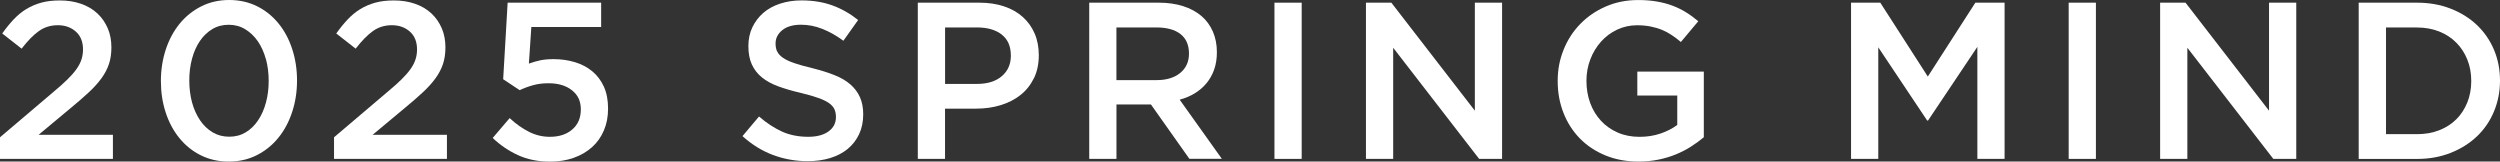 <?xml version="1.0" encoding="UTF-8"?>
<svg id="_レイヤー_2" data-name="レイヤー_2" xmlns="http://www.w3.org/2000/svg" viewBox="0 0 560.14 36.2">
  <rect x="0" y="0" width="560.14" height="36.2" fill="#333333" stroke="none"/>
  <defs>
    <style>
      .cls-1 {
        fill: #fff;
      }
    </style>
  </defs>
  <g id="_レイヤー_1-2" data-name="レイヤー_1">
    <g>
      <path class="cls-1" d="M8.72,6.95c-1.22.87-2.51,2.18-3.88,3.95L.5,7.5c.83-1.17,1.68-2.21,2.55-3.14.87-.92,1.81-1.7,2.83-2.32,1.02-.62,2.13-1.1,3.35-1.44,1.22-.34,2.61-.5,4.18-.5,1.73,0,3.32.25,4.75.75,1.43.5,2.65,1.22,3.65,2.15,1,.93,1.77,2.04,2.33,3.33.55,1.28.82,2.71.82,4.27,0,1.4-.18,2.65-.55,3.75-.37,1.1-.93,2.17-1.68,3.2s-1.7,2.08-2.85,3.15c-1.15,1.07-2.49,2.23-4.03,3.5l-7.2,6h16.65v5.4H0v-4.84l12.05-10.23c1.2-1,2.22-1.9,3.05-2.72.83-.81,1.51-1.59,2.03-2.32.52-.73.89-1.45,1.12-2.15.23-.7.35-1.45.35-2.25,0-1.73-.54-3.07-1.62-4.02-1.08-.95-2.42-1.42-4.02-1.42s-3.01.43-4.23,1.3Z"/>
      <path class="cls-1" d="M65.45,25.12c-.73,2.22-1.77,4.14-3.1,5.77-1.33,1.63-2.94,2.93-4.82,3.88-1.88.95-3.98,1.43-6.28,1.43s-4.38-.47-6.25-1.4c-1.87-.93-3.47-2.22-4.8-3.85-1.33-1.63-2.36-3.55-3.08-5.75-.72-2.2-1.07-4.55-1.07-7.05s.37-4.86,1.1-7.07c.73-2.22,1.77-4.14,3.1-5.77,1.33-1.63,2.94-2.93,4.83-3.88,1.88-.95,3.98-1.43,6.27-1.43s4.38.47,6.25,1.4c1.87.93,3.47,2.22,4.8,3.85,1.33,1.63,2.36,3.55,3.07,5.75.72,2.2,1.08,4.55,1.08,7.05s-.37,4.86-1.1,7.07ZM59.57,13.25c-.42-1.53-1.02-2.87-1.8-4-.78-1.13-1.73-2.03-2.83-2.7-1.1-.67-2.33-1-3.7-1s-2.59.32-3.67.97c-1.08.65-2.01,1.53-2.77,2.65-.77,1.12-1.36,2.44-1.77,3.97-.42,1.53-.62,3.17-.62,4.9s.21,3.41.62,4.92c.42,1.52,1.02,2.85,1.8,4,.78,1.15,1.73,2.05,2.83,2.7,1.1.65,2.33.97,3.7.97s2.59-.32,3.68-.97c1.08-.65,2.01-1.54,2.77-2.68.77-1.13,1.36-2.46,1.77-3.98.42-1.52.62-3.14.62-4.88s-.21-3.37-.62-4.9Z"/>
      <path class="cls-1" d="M83.57,6.95c-1.22.87-2.51,2.18-3.88,3.95l-4.35-3.4c.83-1.17,1.68-2.21,2.55-3.14.87-.92,1.81-1.7,2.83-2.32,1.02-.62,2.13-1.1,3.35-1.44,1.22-.34,2.61-.5,4.18-.5,1.73,0,3.32.25,4.75.75,1.43.5,2.65,1.22,3.65,2.15,1,.93,1.77,2.04,2.33,3.33.55,1.28.82,2.71.82,4.27,0,1.4-.18,2.65-.55,3.75-.37,1.1-.93,2.17-1.68,3.2s-1.7,2.08-2.85,3.15c-1.15,1.07-2.49,2.23-4.03,3.5l-7.2,6h16.65v5.4h-25.3v-4.84l12.05-10.23c1.2-1,2.22-1.9,3.05-2.72.83-.81,1.51-1.59,2.03-2.32.52-.73.89-1.45,1.12-2.15.23-.7.35-1.45.35-2.25,0-1.73-.54-3.07-1.62-4.02-1.08-.95-2.42-1.42-4.02-1.42s-3.01.43-4.23,1.3Z"/>
      <path class="cls-1" d="M113.75.6h20.94v5.45h-15.64l-.55,8.2c.83-.3,1.67-.54,2.52-.73.85-.18,1.86-.27,3.02-.27,1.7,0,3.29.23,4.78.68,1.49.45,2.78,1.13,3.89,2.05,1.11.92,1.97,2.07,2.6,3.45.62,1.38.93,3.01.93,4.88s-.31,3.43-.93,4.9c-.62,1.47-1.5,2.72-2.65,3.75-1.14,1.03-2.52,1.83-4.12,2.4-1.6.57-3.37.85-5.3.85-2.7,0-5.1-.49-7.2-1.46s-3.98-2.25-5.65-3.84l3.8-4.45c1.4,1.3,2.84,2.32,4.33,3.07,1.48.75,3.04,1.12,4.67,1.12,2.1,0,3.78-.55,5.05-1.66,1.27-1.1,1.9-2.59,1.9-4.47s-.66-3.24-1.98-4.29c-1.32-1.05-3.08-1.58-5.27-1.58-1.27,0-2.43.15-3.5.45-1.07.3-2.05.67-2.95,1.1l-3.7-2.45,1-17.15Z"/>
      <path class="cls-1" d="M174.15,11.55c.23.5.66.97,1.28,1.4.62.43,1.47.83,2.56,1.2,1.09.37,2.46.75,4.14,1.15,1.84.47,3.47.98,4.89,1.55,1.42.57,2.6,1.26,3.53,2.08.94.82,1.65,1.77,2.13,2.85.48,1.08.73,2.36.73,3.83,0,1.67-.31,3.15-.92,4.45-.61,1.3-1.46,2.4-2.55,3.3-1.09.9-2.4,1.58-3.93,2.05-1.53.47-3.21.7-5.05.7-2.7,0-5.28-.46-7.75-1.38s-4.75-2.33-6.85-4.23l3.7-4.4c1.7,1.47,3.42,2.59,5.15,3.38,1.73.78,3.7,1.17,5.9,1.17,1.9,0,3.41-.4,4.52-1.2,1.12-.8,1.67-1.88,1.67-3.25,0-.63-.11-1.2-.33-1.7s-.62-.96-1.2-1.38c-.58-.42-1.39-.81-2.41-1.17-1.02-.37-2.35-.75-3.99-1.15-1.87-.43-3.53-.92-4.99-1.45-1.45-.53-2.67-1.2-3.66-2-.99-.8-1.74-1.77-2.26-2.9-.52-1.13-.78-2.52-.78-4.15,0-1.53.3-2.93.89-4.18.6-1.25,1.41-2.32,2.45-3.23,1.04-.9,2.29-1.59,3.76-2.07,1.46-.48,3.06-.73,4.8-.73,2.57,0,4.88.38,6.92,1.12s3.98,1.84,5.77,3.27l-3.3,4.65c-1.6-1.17-3.18-2.06-4.75-2.67-1.57-.62-3.15-.92-4.75-.92-1.8,0-3.2.41-4.2,1.22-1,.82-1.5,1.81-1.5,2.98,0,.7.12,1.3.35,1.8Z"/>
      <path class="cls-1" d="M231.64,17.55c-.74,1.5-1.74,2.75-3.01,3.75s-2.76,1.76-4.46,2.27c-1.7.52-3.53.77-5.46.77h-6.97v11.25h-6.1V.6h13.8c2.03,0,3.88.27,5.53.83,1.65.55,3.05,1.34,4.2,2.38s2.03,2.27,2.65,3.7c.62,1.43.93,3.05.93,4.85,0,1.97-.37,3.7-1.1,5.2ZM224.44,7.73c-1.37-1.05-3.21-1.58-5.52-1.58h-7.17v12.65h7.17c2.34,0,4.19-.58,5.54-1.73,1.35-1.15,2.03-2.69,2.03-4.59,0-2.11-.69-3.69-2.06-4.74Z"/>
      <path class="cls-1" d="M266.5,35.6l-8.63-12.2h-7.72v12.2h-6.1V.6h15.6c2,0,3.81.26,5.42.77,1.62.52,2.98,1.25,4.1,2.2,1.12.95,1.97,2.12,2.58,3.5.6,1.38.9,2.92.9,4.62,0,1.47-.21,2.77-.62,3.92s-.99,2.17-1.72,3.05c-.73.88-1.61,1.63-2.62,2.25-1.02.62-2.14,1.09-3.38,1.42l9.45,13.25h-7.25ZM264.49,7.63c-1.27-.99-3.06-1.48-5.37-1.48h-8.98v11.8h9.03c2.21,0,3.96-.54,5.27-1.61,1.3-1.07,1.96-2.51,1.96-4.32,0-1.94-.64-3.41-1.91-4.39Z"/>
      <path class="cls-1" d="M291.65.6v35h-6.1V.6h6.1Z"/>
      <path class="cls-1" d="M330.45.6h6.1v35h-5.14l-19.26-24.9v24.9h-6.1V.6h5.69l18.71,24.2V.6Z"/>
      <path class="cls-1" d="M378.87,32.85c-1.05.67-2.18,1.25-3.4,1.75s-2.53.89-3.92,1.17c-1.4.28-2.87.43-4.4.43-2.73,0-5.22-.46-7.45-1.38s-4.14-2.18-5.72-3.8c-1.58-1.62-2.81-3.52-3.67-5.72-.87-2.2-1.3-4.58-1.3-7.15s.44-4.8,1.32-7c.88-2.2,2.12-4.12,3.73-5.77,1.6-1.65,3.51-2.96,5.72-3.92,2.22-.97,4.64-1.45,7.28-1.45,1.53,0,2.92.11,4.17.33,1.25.22,2.41.52,3.47.92s2.08.89,3.03,1.48c.95.58,1.88,1.26,2.78,2.02l-3.9,4.65c-.67-.57-1.35-1.08-2.05-1.55-.7-.47-1.43-.86-2.2-1.17-.77-.32-1.61-.57-2.53-.75-.92-.18-1.92-.28-3.02-.28-1.6,0-3.09.33-4.48.98s-2.58,1.54-3.6,2.68c-1.02,1.14-1.82,2.45-2.4,3.96-.58,1.5-.88,3.11-.88,4.81,0,1.8.28,3.47.85,5.01.57,1.54,1.38,2.86,2.42,3.98,1.05,1.12,2.3,2,3.75,2.63,1.45.63,3.08.95,4.88.95,1.67,0,3.22-.24,4.67-.73,1.45-.49,2.71-1.13,3.78-1.94v-6.59h-8.95v-5.35h14.9v14.7c-.87.73-1.83,1.43-2.88,2.1Z"/>
      <path class="cls-1" d="M431.99,27h-.2l-10.95-16.4v25h-6.1V.6h6.55l10.65,16.55,10.65-16.55h6.55v35h-6.1V10.5l-11.05,16.5Z"/>
      <path class="cls-1" d="M469.6.6v35h-6.1V.6h6.1Z"/>
      <path class="cls-1" d="M508.39.6h6.1v35h-5.14l-19.26-24.9v24.9h-6.1V.6h5.69l18.71,24.2V.6Z"/>
      <path class="cls-1" d="M558.79,24.98c-.9,2.15-2.17,4.01-3.83,5.58-1.65,1.57-3.62,2.8-5.9,3.7-2.28.9-4.79,1.35-7.53,1.35h-13.05V.6h13.05c2.73,0,5.24.44,7.53,1.33,2.28.88,4.25,2.11,5.9,3.67,1.65,1.57,2.93,3.42,3.83,5.55.9,2.13,1.35,4.43,1.35,6.9s-.45,4.77-1.35,6.92ZM552.82,13.36c-.58-1.46-1.4-2.72-2.46-3.79s-2.33-1.91-3.83-2.51c-1.5-.6-3.18-.9-5.01-.9h-6.92v23.9h6.92c1.84,0,3.51-.29,5.01-.88,1.5-.59,2.78-1.41,3.83-2.46s1.87-2.31,2.46-3.77c.58-1.46.88-3.05.88-4.8s-.29-3.34-.88-4.79Z"/>
    </g>
  </g>
</svg>